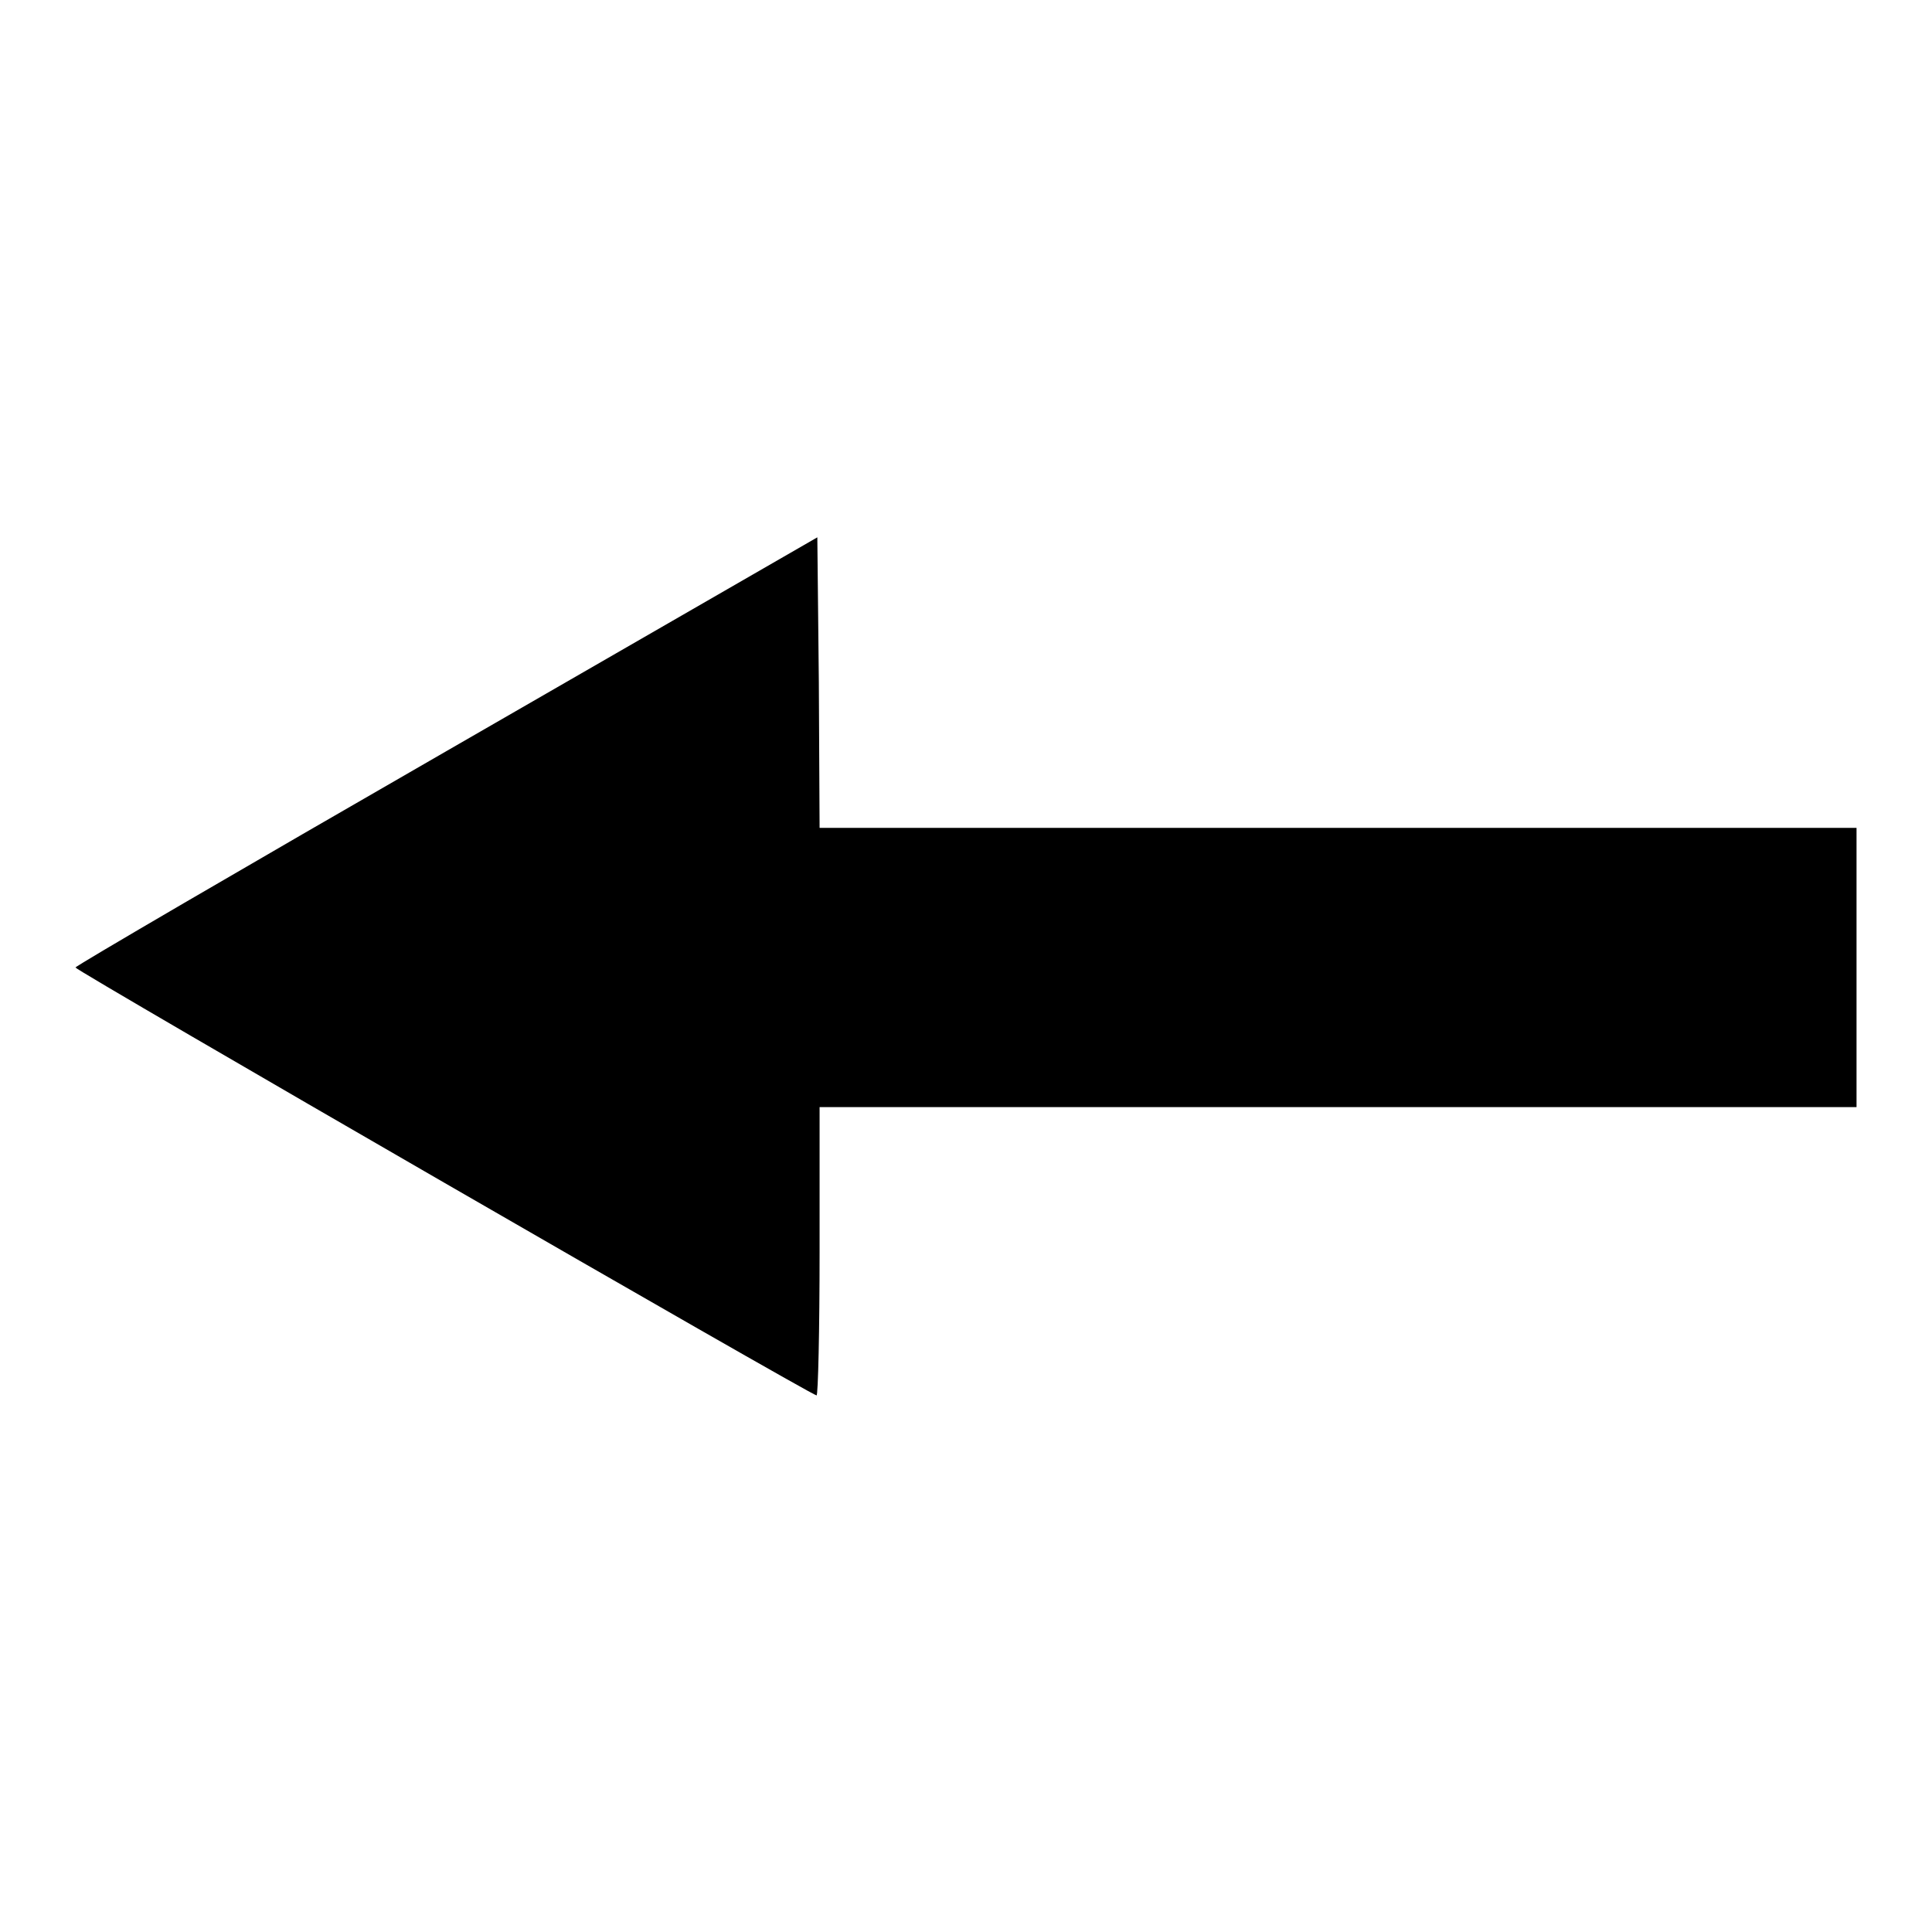 <?xml version="1.0" encoding="utf-8"?>
<!-- Svg Vector Icons : http://www.onlinewebfonts.com/icon -->
<!DOCTYPE svg PUBLIC "-//W3C//DTD SVG 1.1//EN" "http://www.w3.org/Graphics/SVG/1.1/DTD/svg11.dtd">
<svg version="1.1" xmlns="http://www.w3.org/2000/svg" xmlns:xlink="http://www.w3.org/1999/xlink" x="0px" y="0px" viewBox="0 0 256 256" enable-background="new 0 0 256 256" xml:space="preserve">
<g><g><g><path fill="#000000" d="M59.2,99.5C32.1,115.1,10,128,10,128.2c0,0.4,97.5,56.7,98.2,56.7c0.2,0,0.4-8.6,0.4-19.1v-19.1h68.7H246v-18.5v-18.5h-68.7h-68.7l-0.1-19.3l-0.2-19.2L59.2,99.5z"/></g></g></g>
</svg>